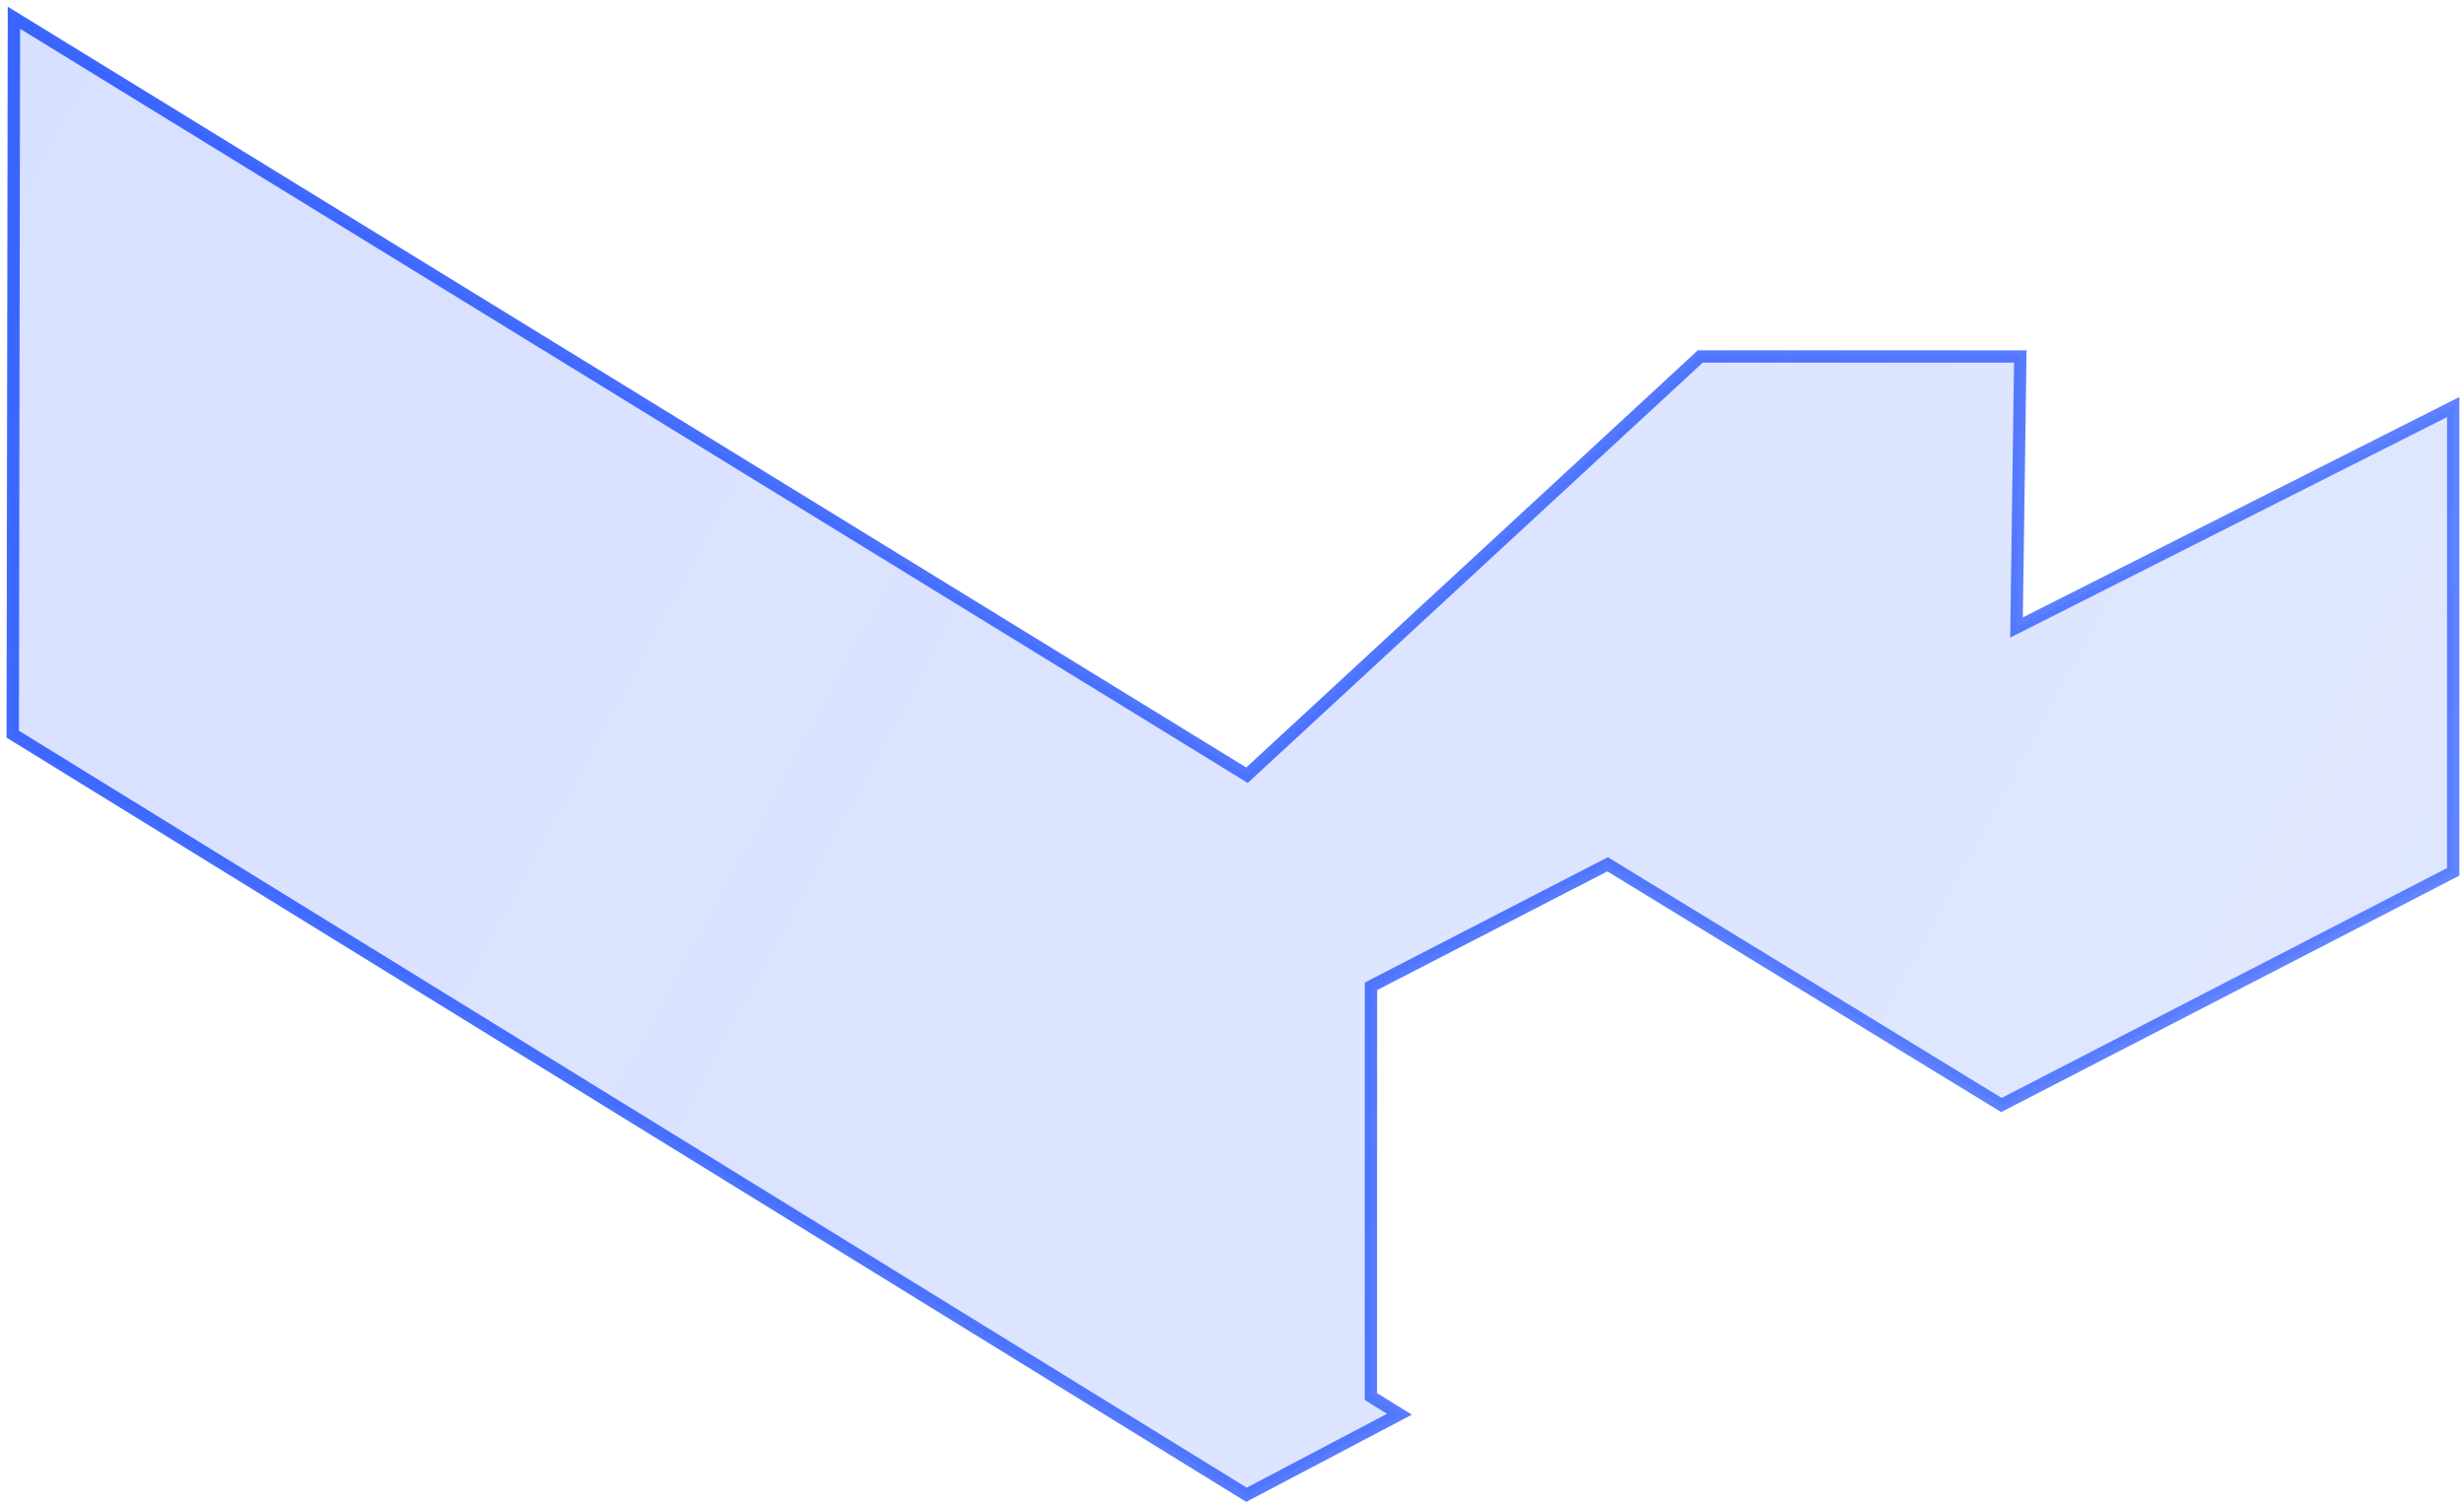 <?xml version="1.0" encoding="UTF-8"?> <svg xmlns="http://www.w3.org/2000/svg" width="348" height="213" viewBox="0 0 348 213" fill="none"> <g clip-path="url(#clip0_189_8378)"> <path d="M240.137 50.346H285.335L284.819 87.183L284.798 88.623L286.084 87.974L346.476 57.491V123.132L282.669 156.061L227.466 122.321L227.047 122.065L226.611 122.29L194.098 139.052L193.625 139.296L193.625 139.828L193.614 196.749L193.614 197.235L194.027 197.491L197.65 199.734L176.045 211.105L1.798 103.689L1.967 2.504L175.554 109.139L176.117 109.485L176.603 109.036L240.137 50.346Z" fill="url(#paint0_linear_189_8378)" fill-opacity="0.2" stroke="url(#paint1_linear_189_8378)" stroke-width="1.745"></path> </g> <defs> <linearGradient id="paint0_linear_189_8378" x1="-158.963" y1="65.919" x2="675.94" y2="516.232" gradientUnits="userSpaceOnUse"> <stop offset="0.037" stop-color="#315EFF"></stop> <stop offset="1" stop-color="#315EFF" stop-opacity="0.5"></stop> </linearGradient> <linearGradient id="paint1_linear_189_8378" x1="-158.963" y1="65.919" x2="675.94" y2="516.232" gradientUnits="userSpaceOnUse"> <stop offset="0.037" stop-color="#315EFF"></stop> <stop offset="1" stop-color="#315EFF" stop-opacity="0.5"></stop> </linearGradient> <clipPath id="clip0_189_8378"> <rect width="346.424" height="211.163" fill="white" transform="translate(0.925 0.946)"></rect> </clipPath> </defs> </svg> 